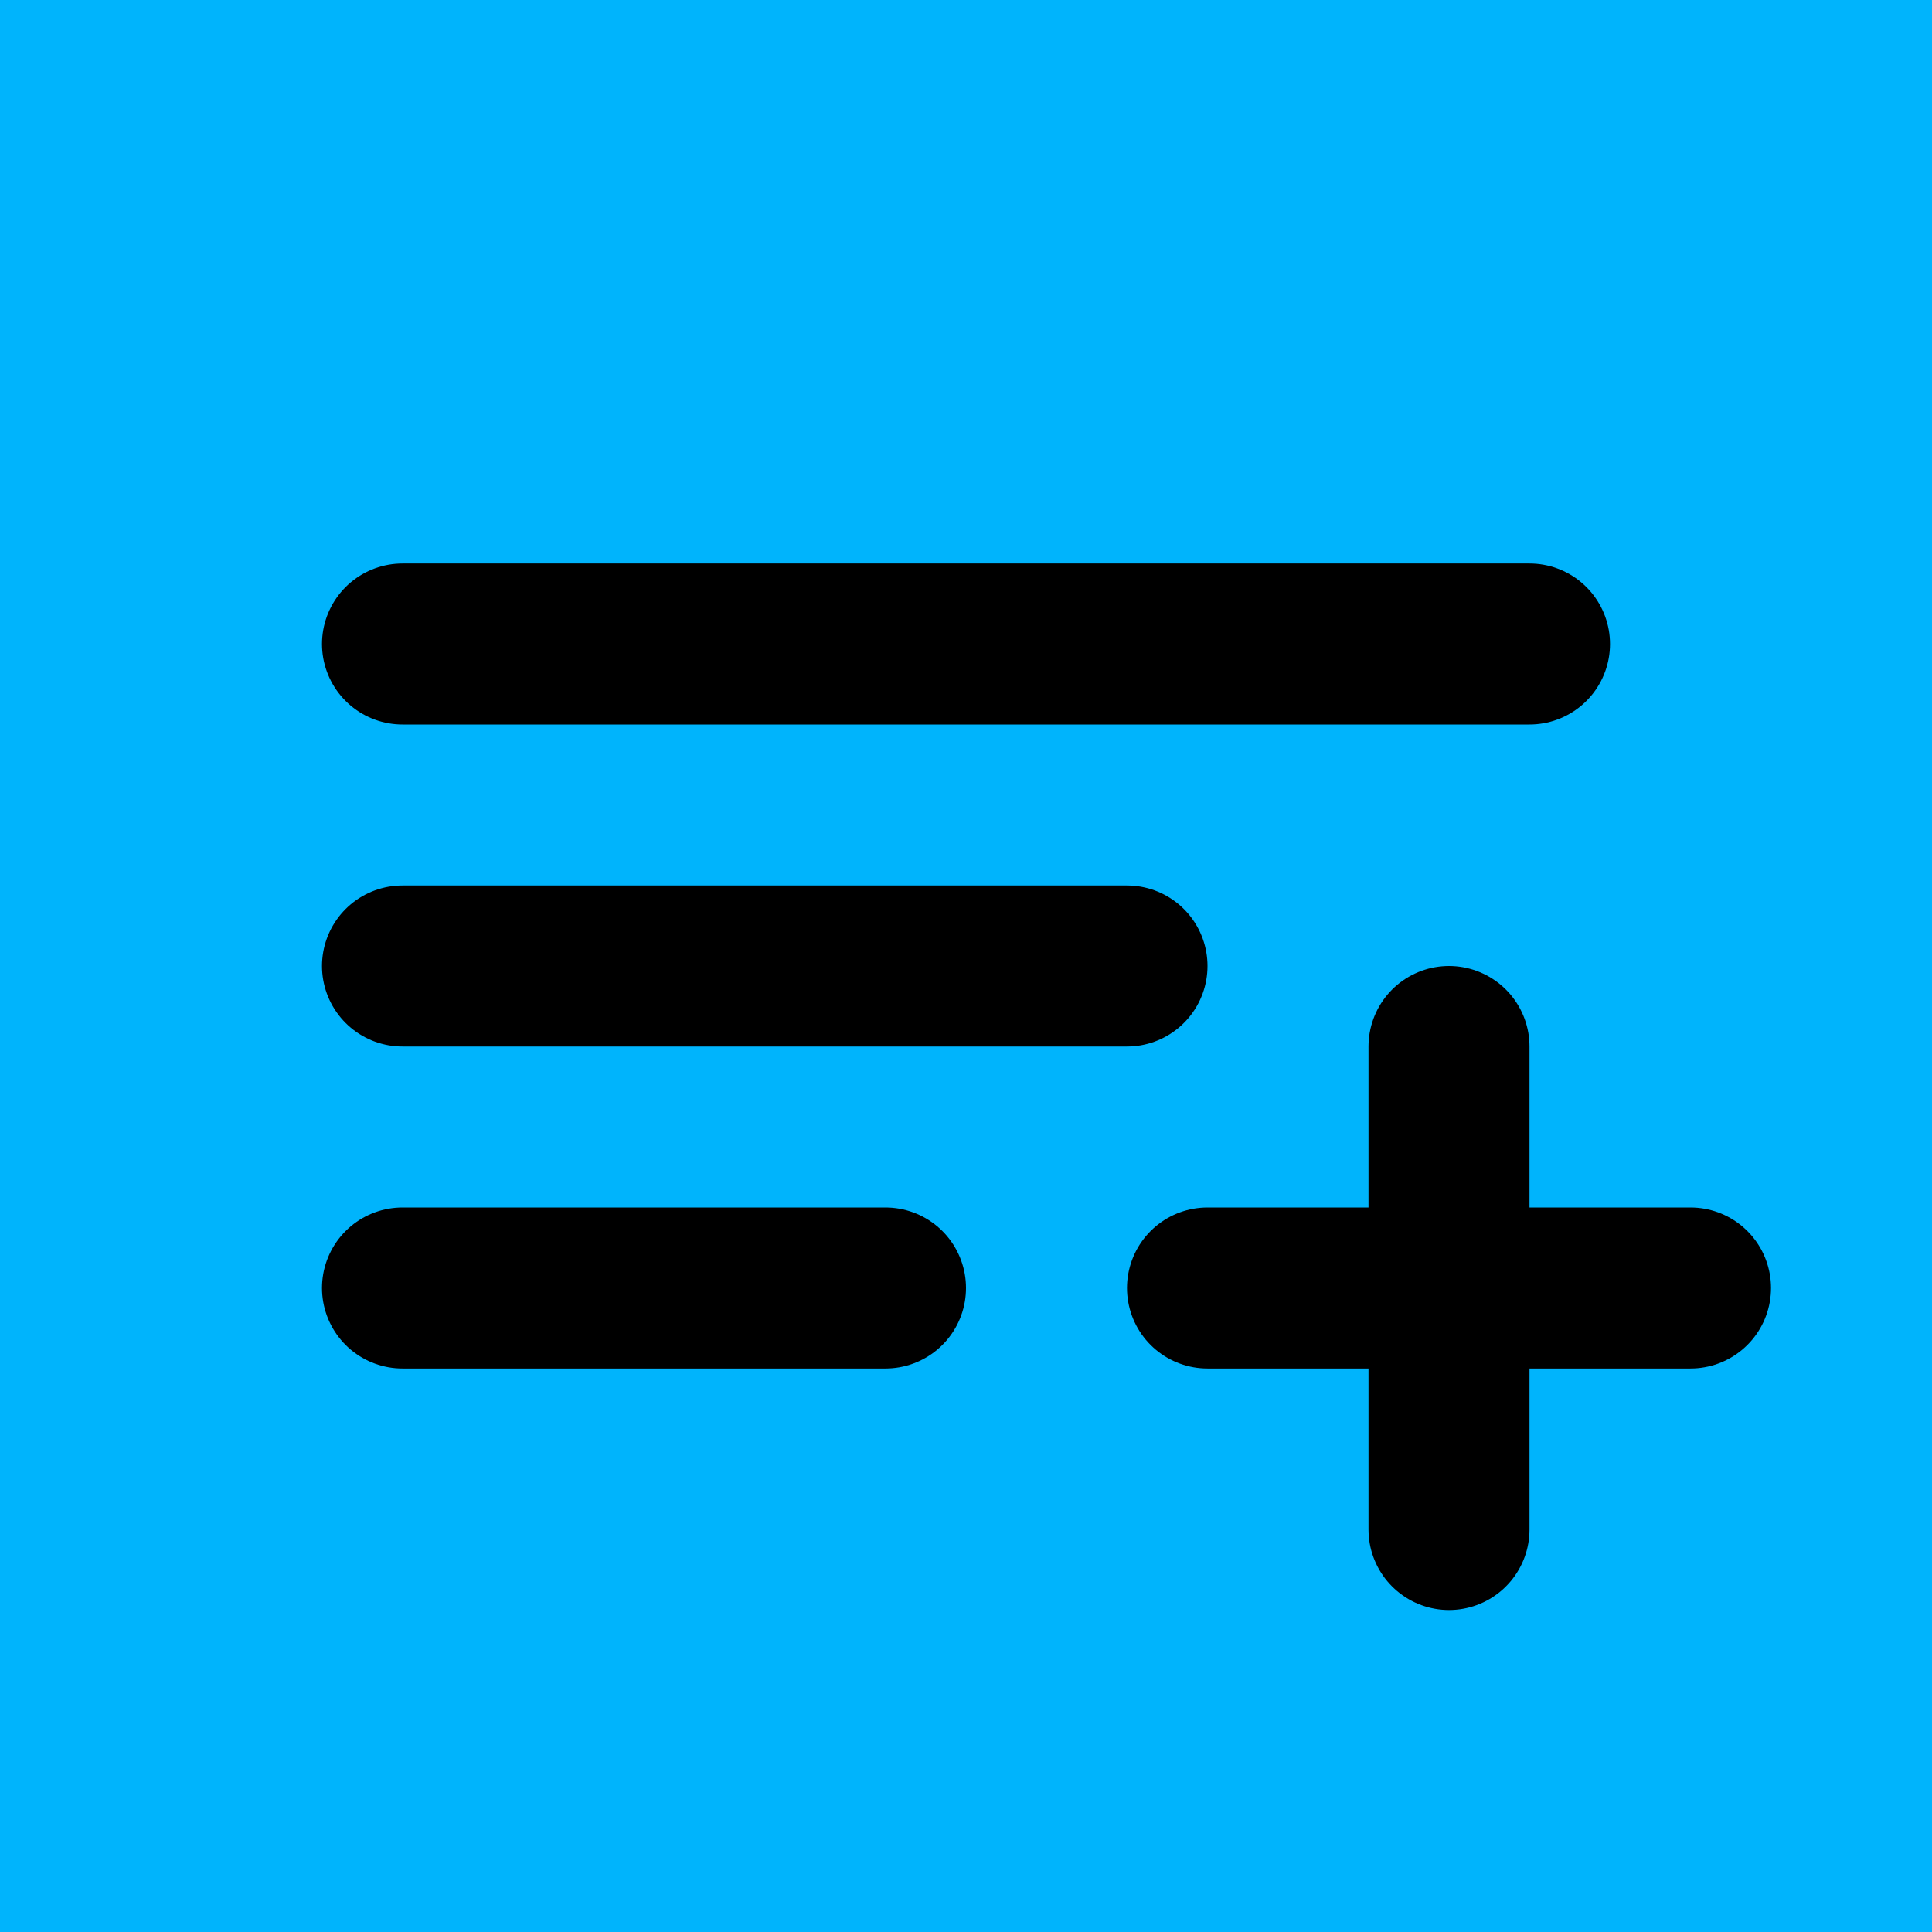 <svg xmlns="http://www.w3.org/2000/svg" class="icon icon-tabler icon-tabler-playlist-add" width="24" height="24" viewBox="0 0 24 24" stroke-width="2" stroke="currentColor" fill="#00b4fc" stroke-linecap="round" stroke-linejoin="round">
  <path stroke="none" d="M0 0h24v24H0z" fill="#00b4fc"/>
  <path d="M19 8h-14" />
  <path d="M5 12h9" />
  <path d="M11 16h-6" />
  <path d="M15 16h6" />
  <path d="M18 13v6" />
</svg>


